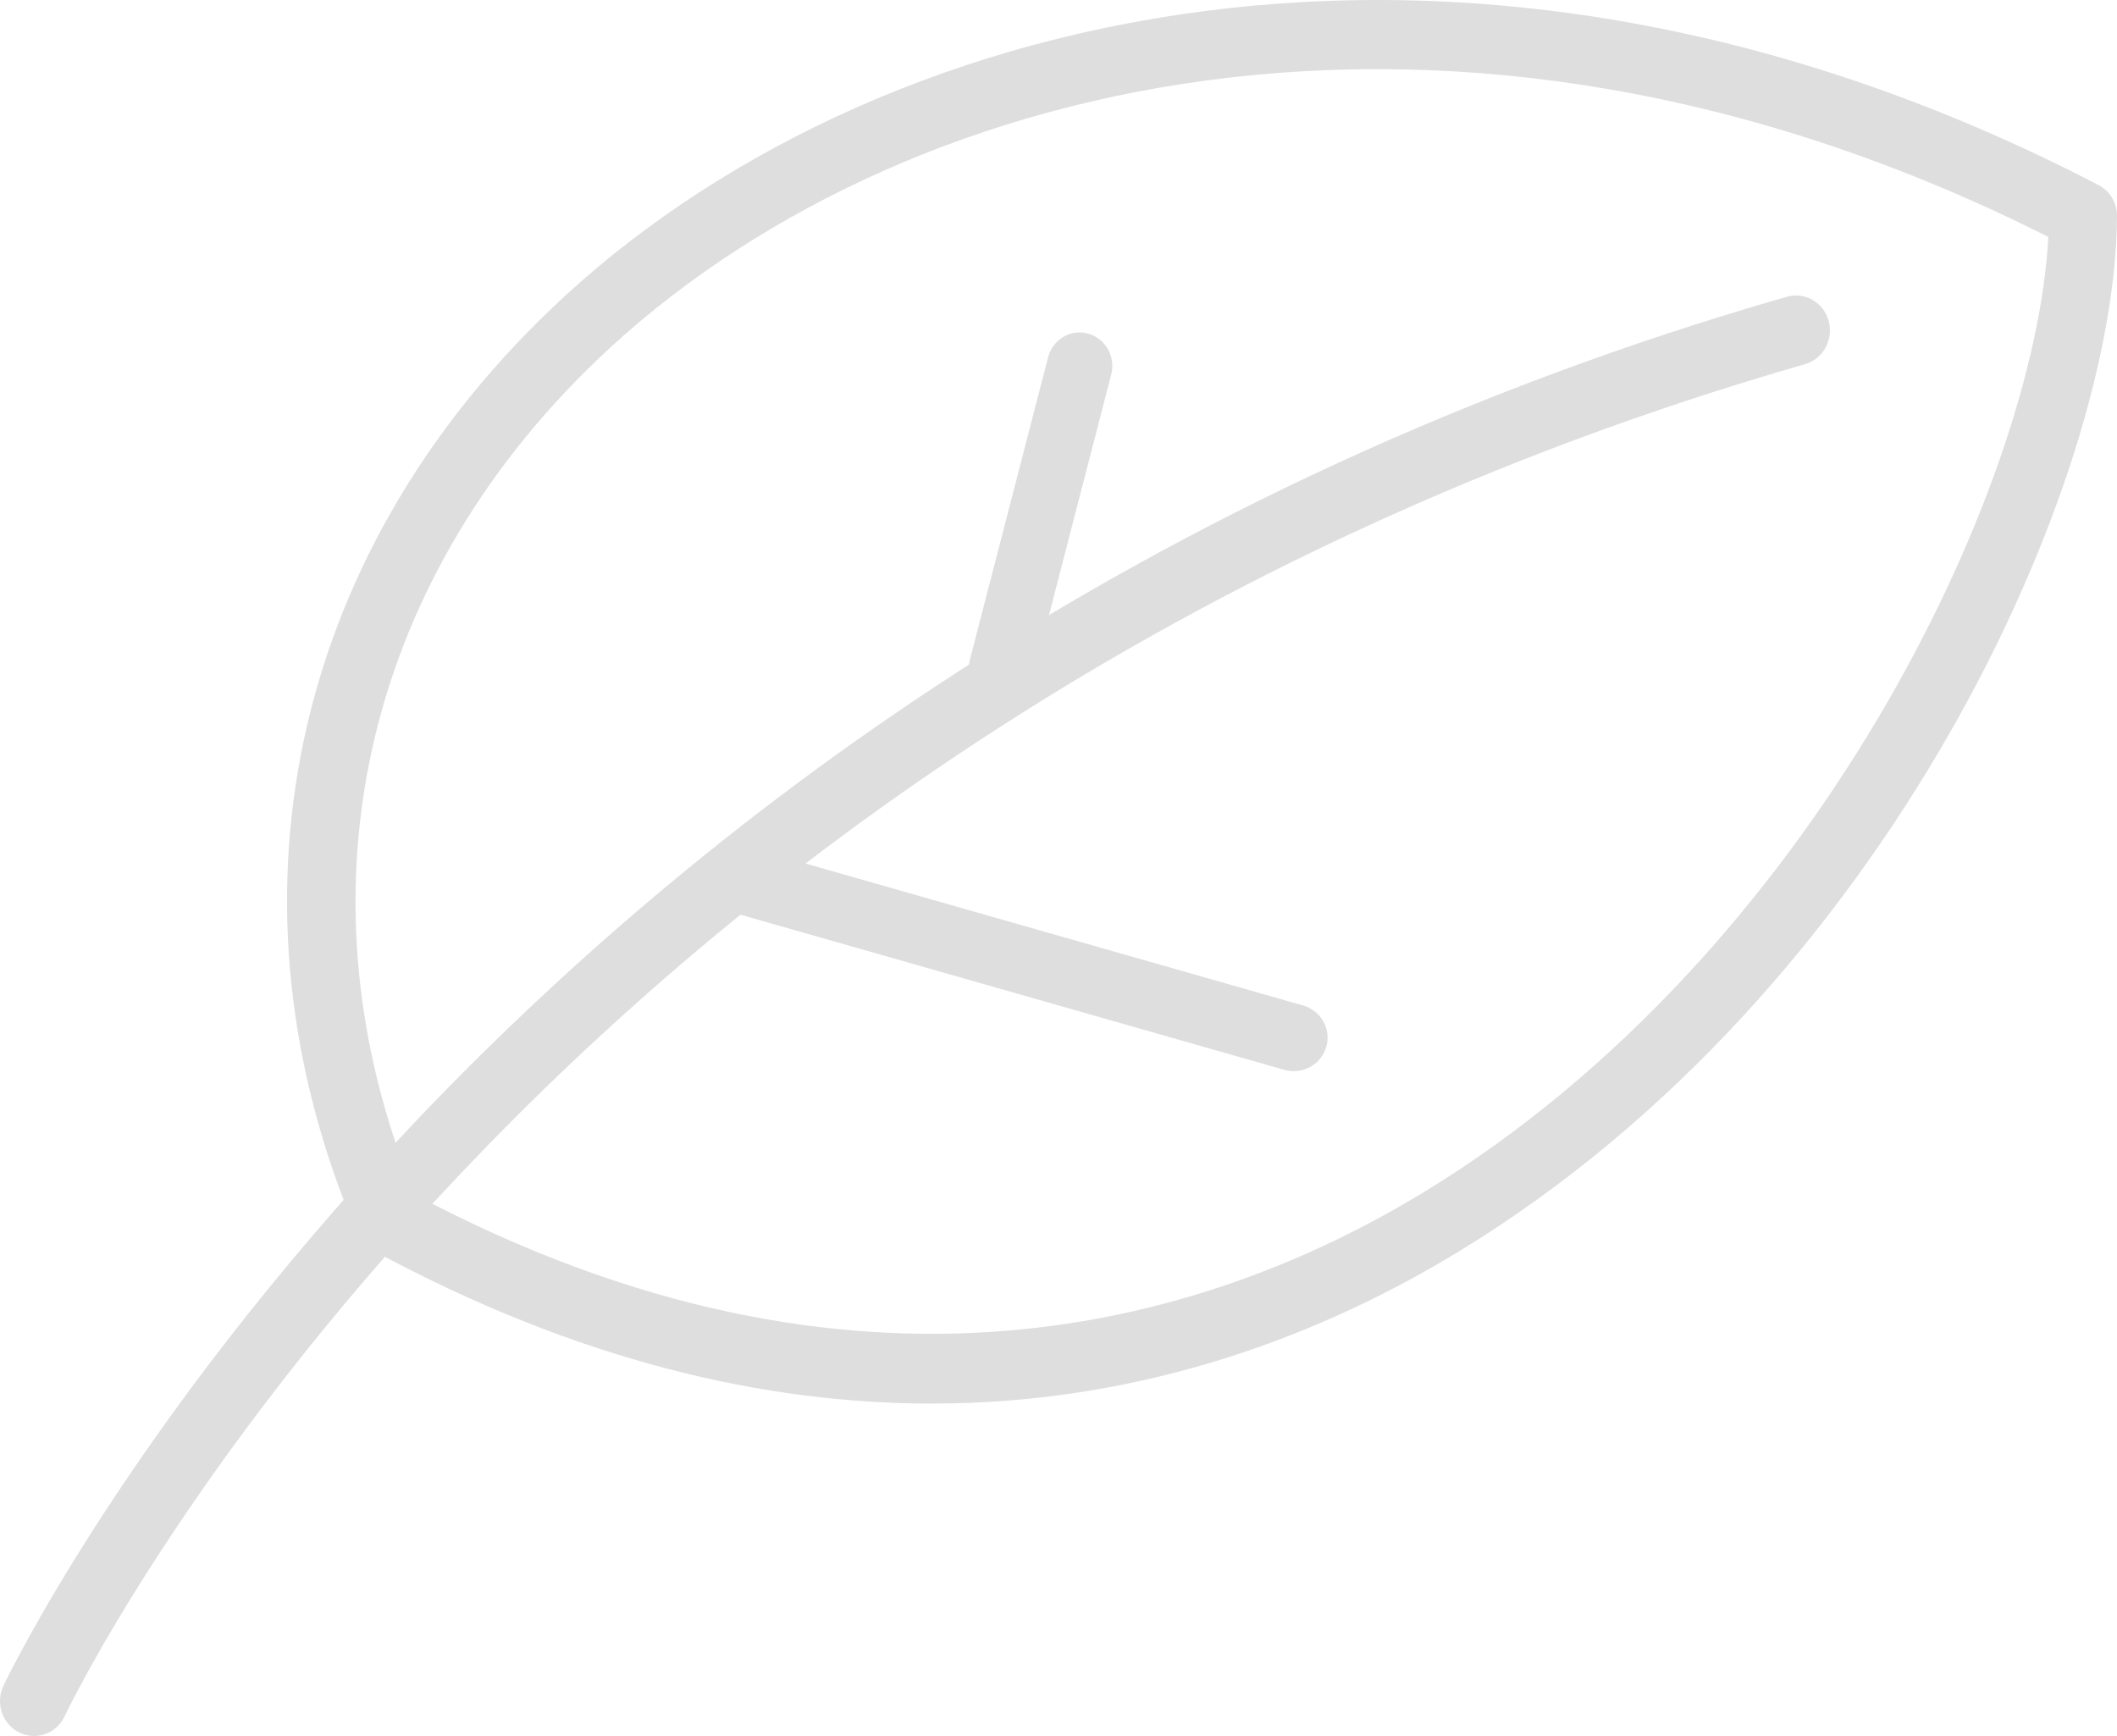 <svg width="50" height="41" viewBox="0 0 50 41" fill="none" xmlns="http://www.w3.org/2000/svg">
<path d="M23.653 16.575C23.588 16.575 23.521 16.566 23.455 16.548C23.043 16.436 22.798 16.004 22.907 15.582L24.754 8.439C24.863 8.017 25.286 7.764 25.697 7.879C26.109 7.99 26.354 8.423 26.245 8.844L24.398 15.988C24.306 16.341 23.994 16.575 23.653 16.575Z" fill="#DEDEDE"/>
<path d="M30.556 25.298C30.482 25.298 30.407 25.287 30.333 25.267L17.528 21.614C17.103 21.493 16.858 21.054 16.981 20.635C17.104 20.215 17.548 19.976 17.972 20.094L30.777 23.747C31.202 23.868 31.447 24.307 31.324 24.726C31.223 25.072 30.903 25.298 30.556 25.298Z" fill="#DEDEDE"/>
<path d="M22.006 33.149C18.099 33.149 13.666 32.162 8.794 29.524C8.634 29.436 8.506 29.297 8.434 29.128C5.127 21.365 6.838 13.205 13.013 7.299C20.402 0.23 34.57 -3.417 49.561 4.369C49.831 4.51 50.001 4.791 50 5.1C49.974 11.4 44.559 23.404 34.459 29.554C31.342 31.454 27.125 33.149 22.006 33.149ZM9.798 28.214C20.269 33.772 28.532 31.259 33.634 28.152C42.834 22.549 48.069 11.504 48.378 5.596C34.252 -1.528 21.019 1.885 14.113 8.491C8.525 13.837 6.923 21.191 9.798 28.214Z" fill="#DEDEDE"/>
<path d="M0.803 41C0.687 41 0.569 40.974 0.457 40.919C0.057 40.723 -0.112 40.231 0.078 39.82C0.19 39.581 11.525 15.823 42.201 7.009C42.63 6.886 43.071 7.143 43.19 7.582C43.31 8.021 43.06 8.475 42.634 8.6C12.69 17.203 1.636 40.298 1.528 40.53C1.389 40.827 1.103 41 0.803 41Z" fill="#DEDEDE"/>
</svg>
